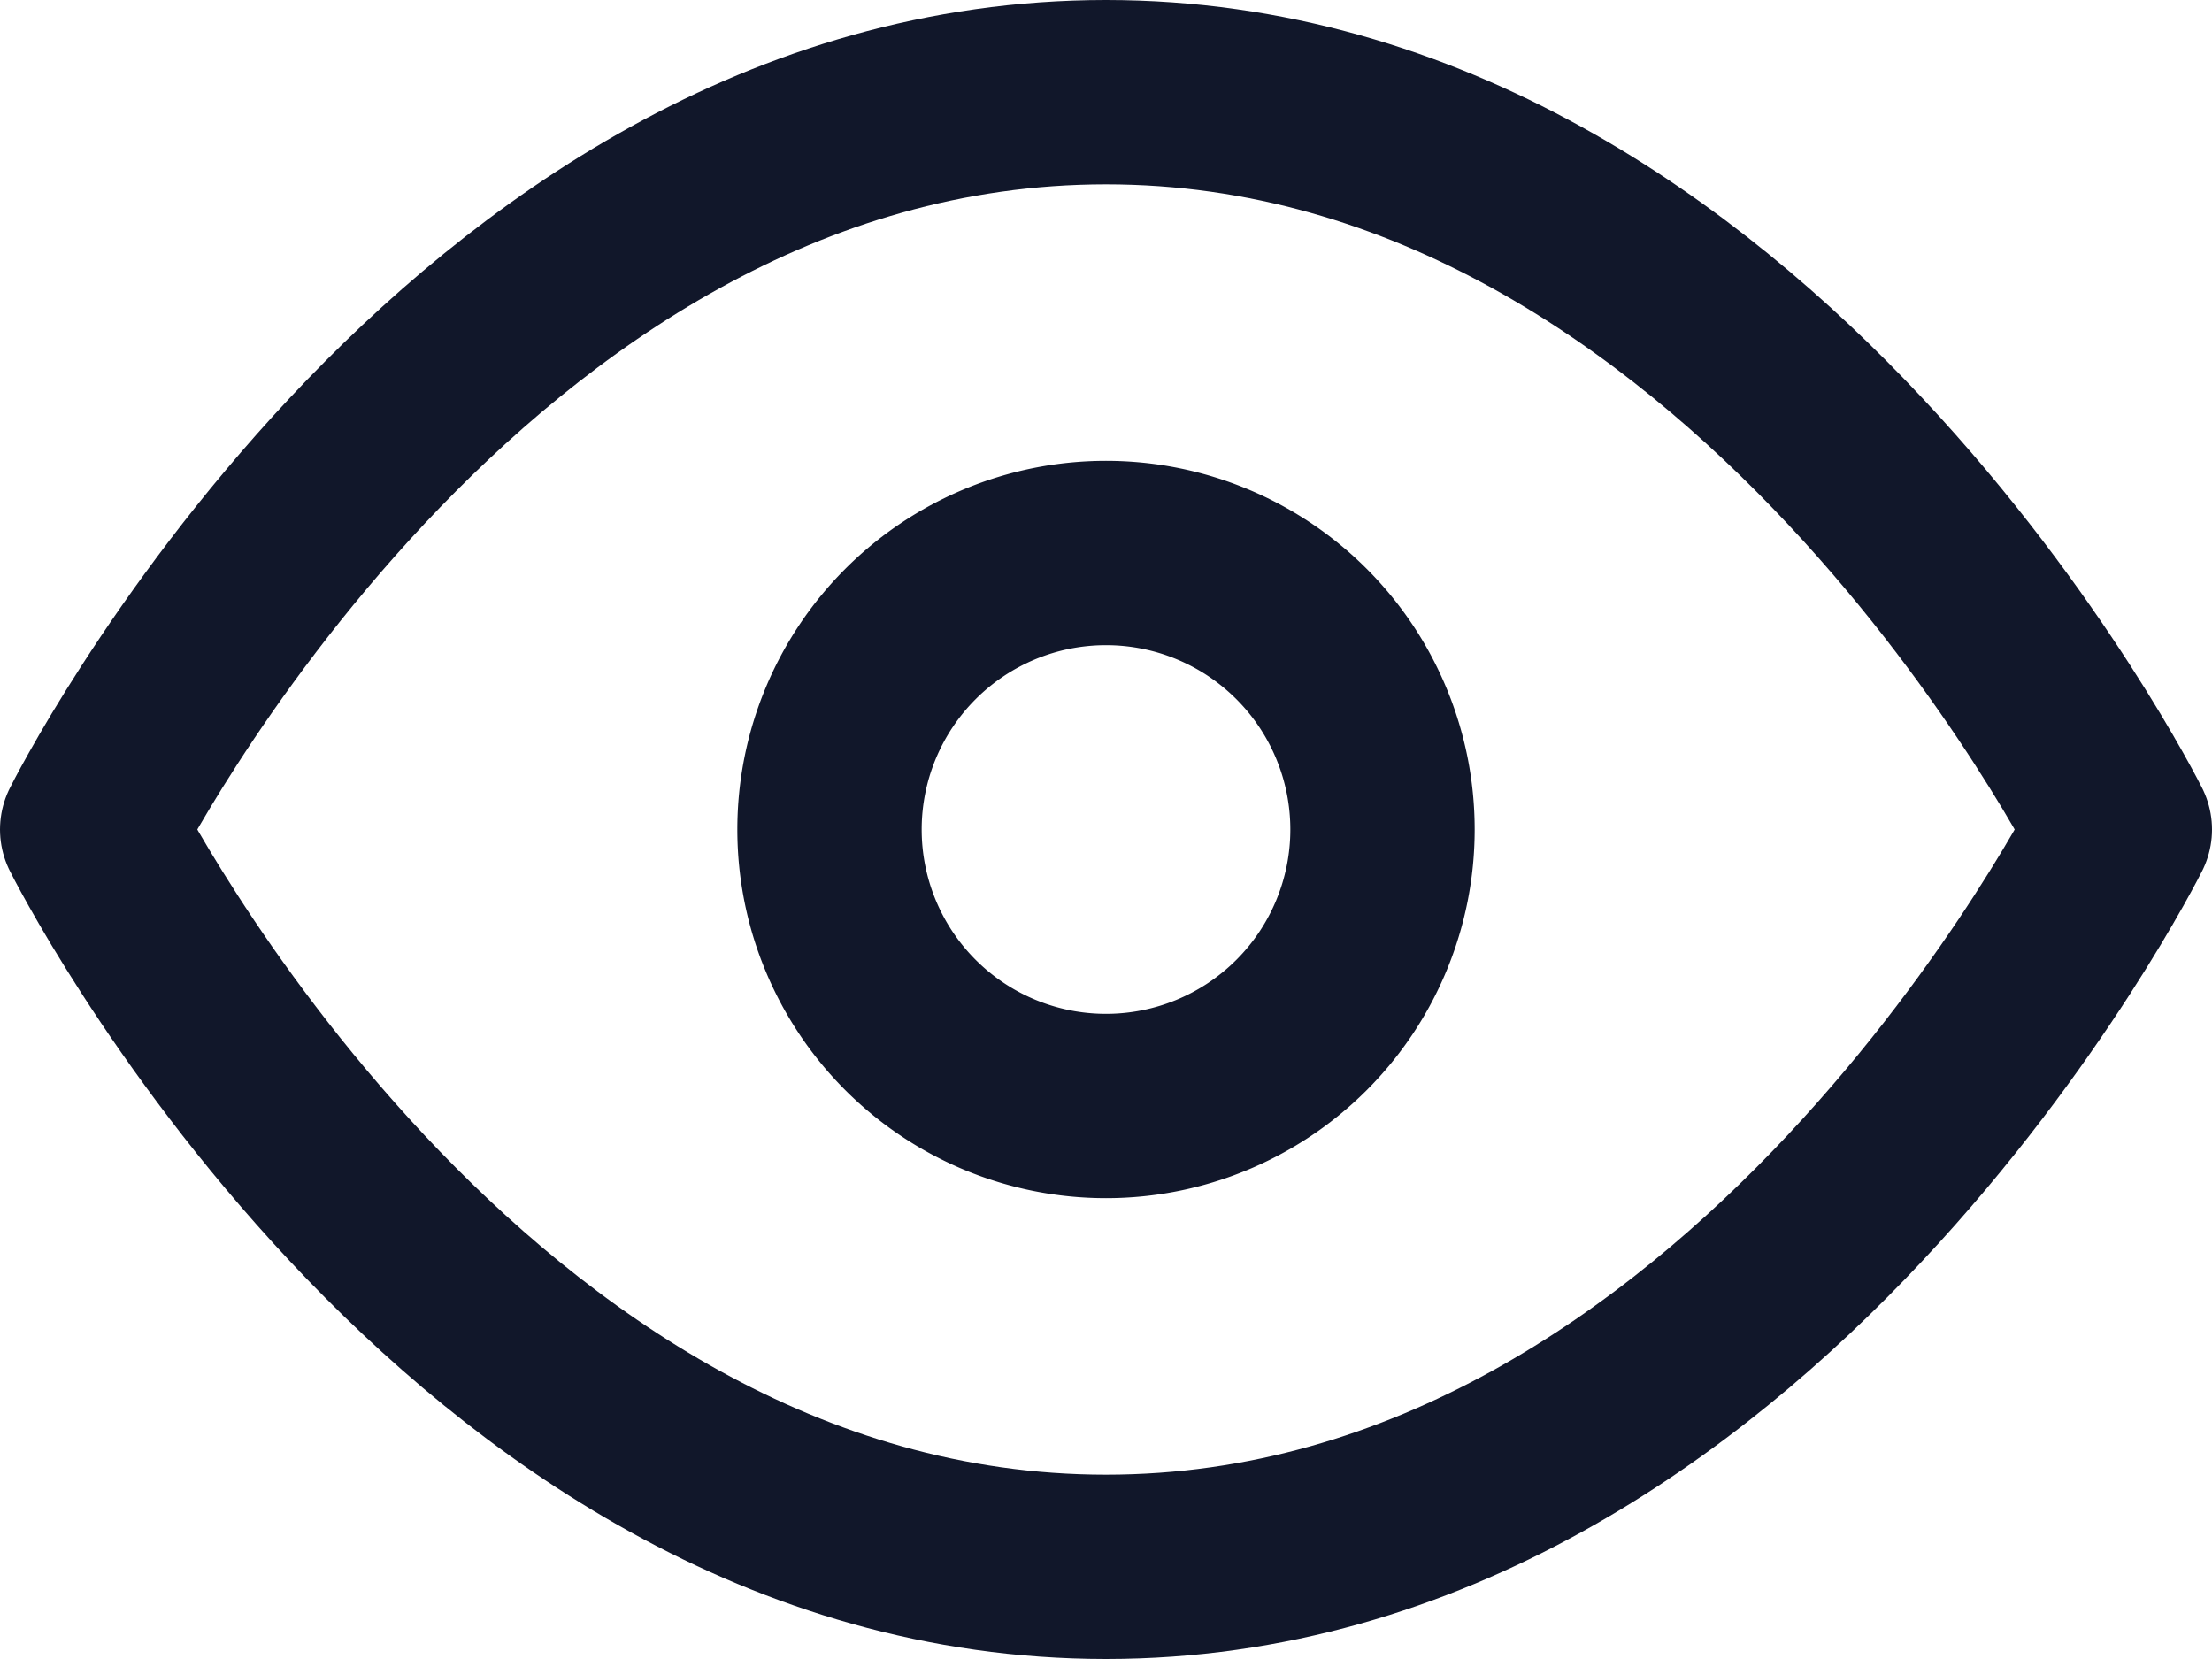 <svg xmlns="http://www.w3.org/2000/svg" width="24" height="18"><g fill="none" fill-rule="evenodd" stroke="#11172A" stroke-linecap="round" stroke-linejoin="round" stroke-width="2"><path d="M1 9s4-8 11-8 11 8 11 8-4 8-11 8S1 9 1 9z"/><path d="M12 12a3 3 0 1 0 0-6 3 3 0 0 0 0 6z"/></g></svg>